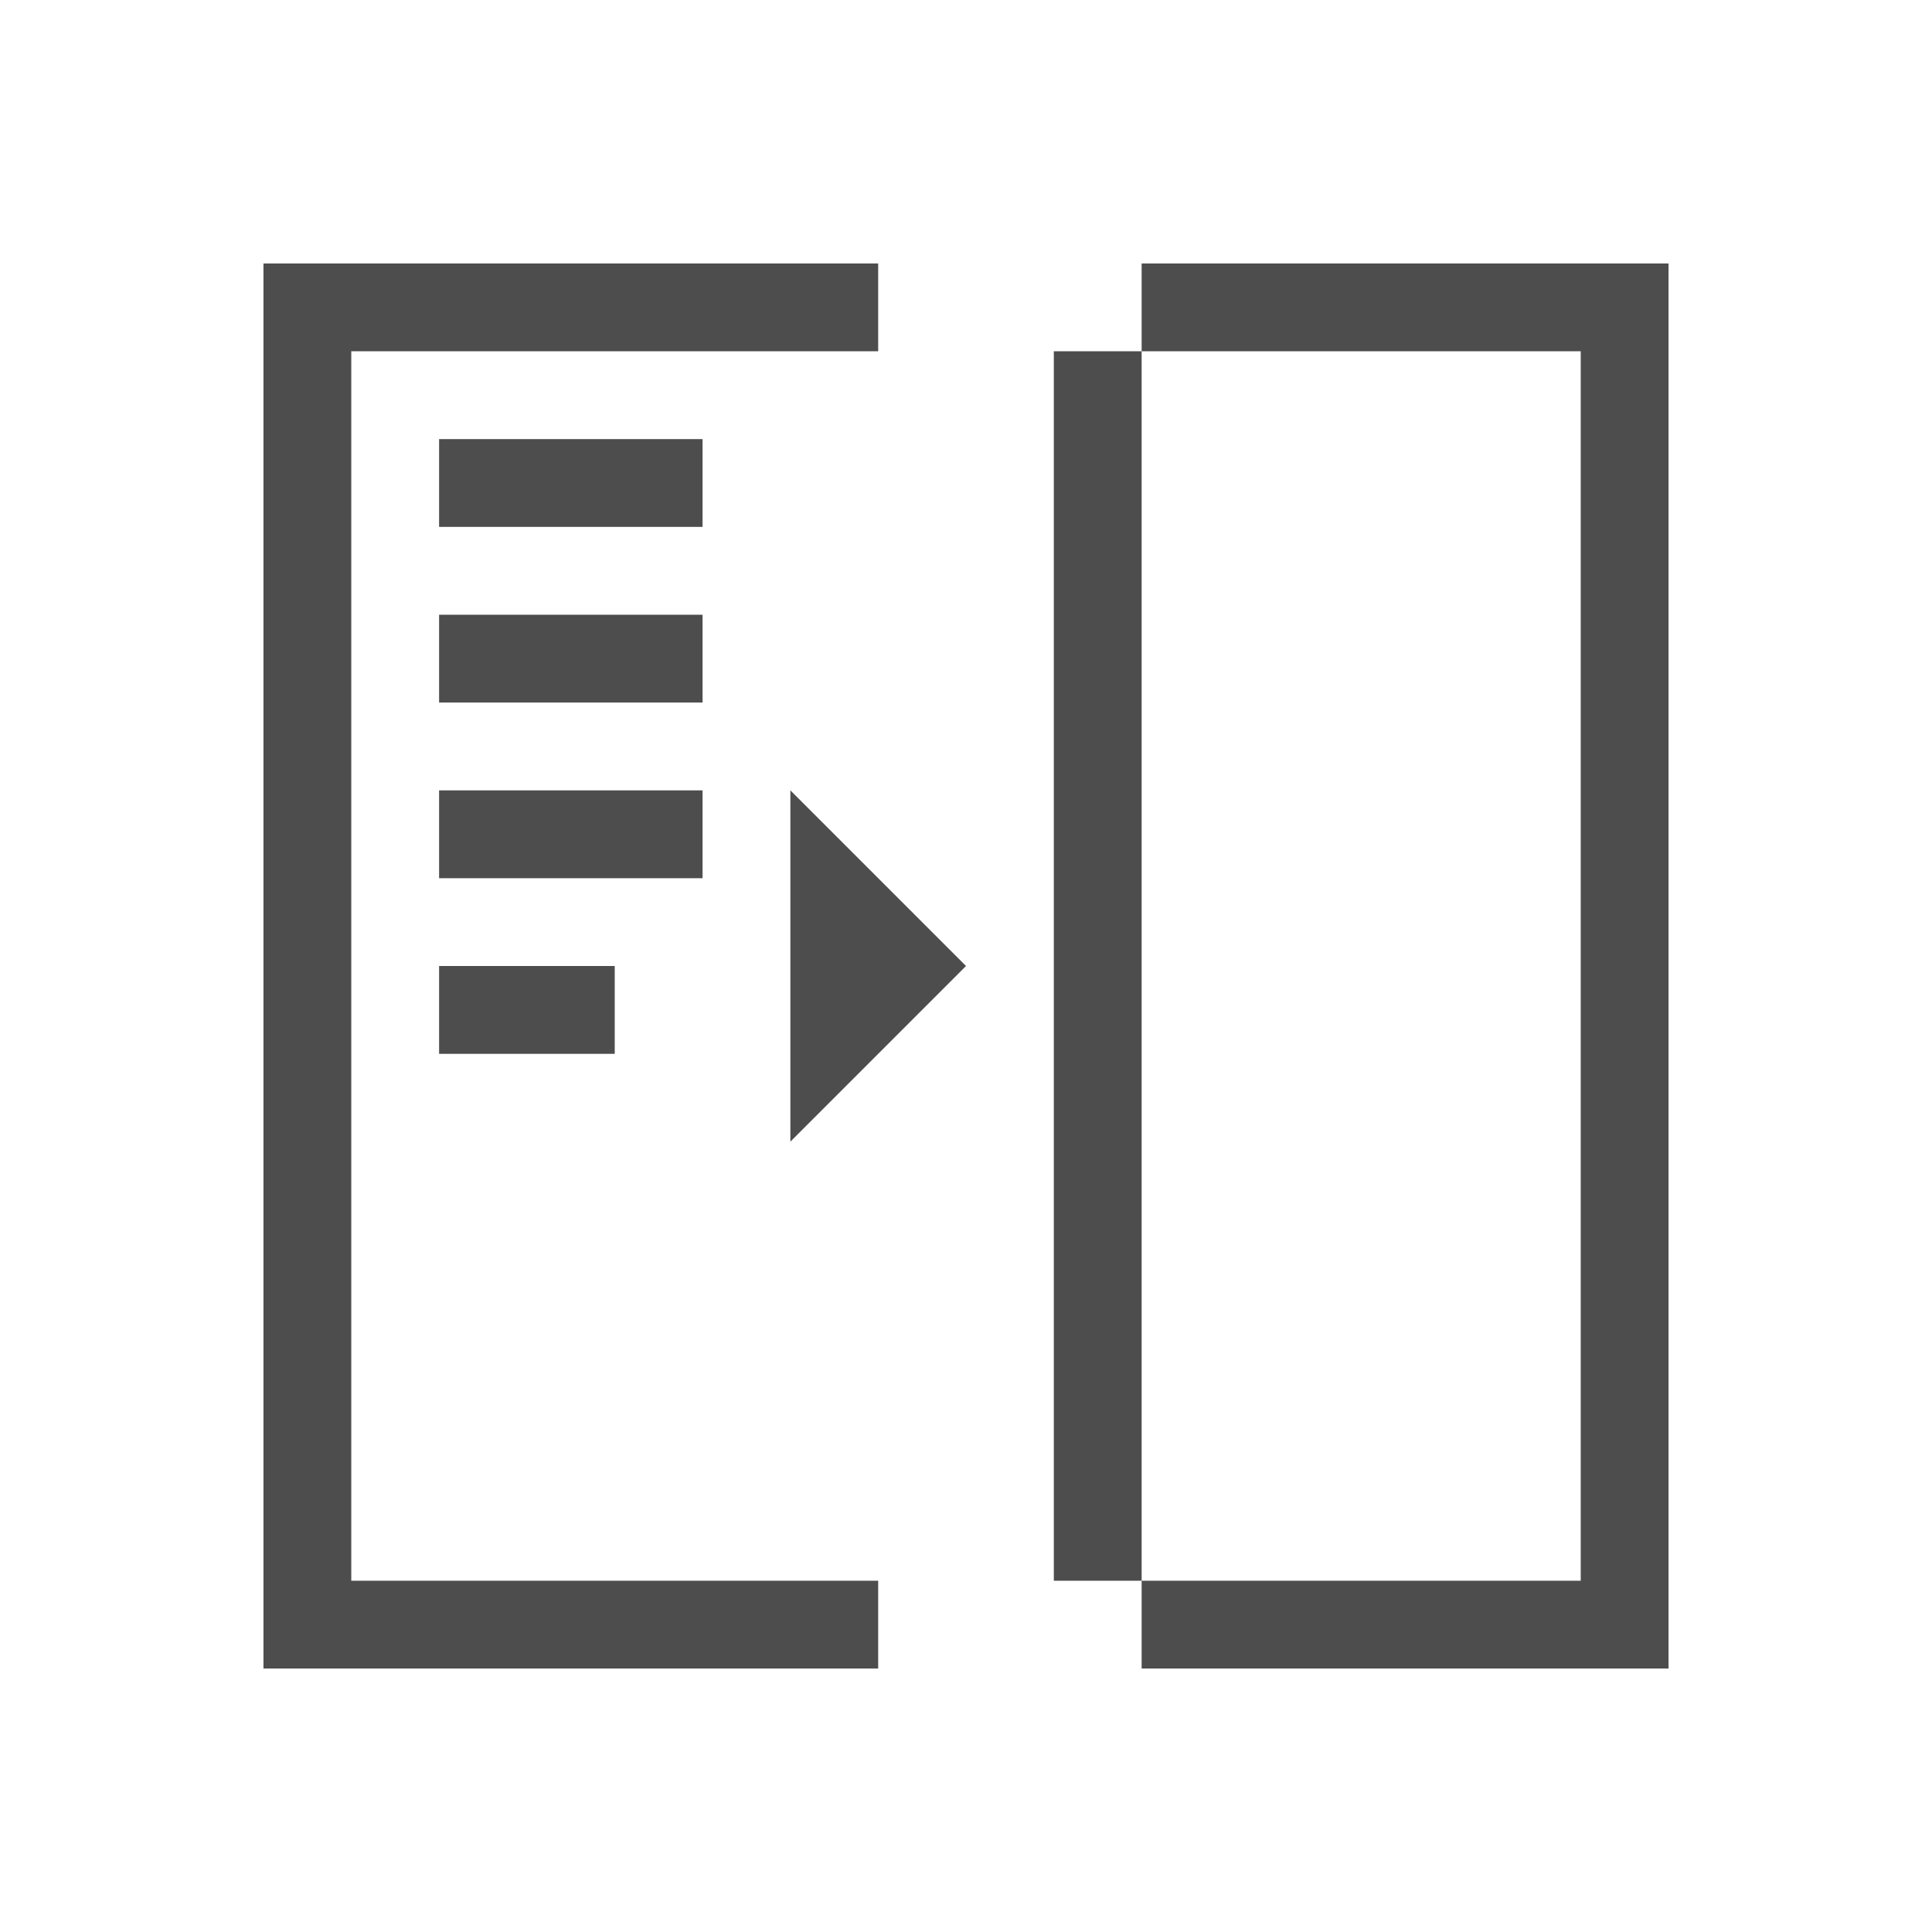 <svg xmlns="http://www.w3.org/2000/svg" viewBox="0 0 22 22">
 <defs id="defs3051">
   <style type="text/css" id="current-color-scheme">
     .ColorScheme-Text {
       color:#4d4d4d;
     }
     </style>
 </defs>
   <path
      style="fill:currentColor;fill-opacity:1;stroke:none"
      d="m3 3v1 15h1 6v-1h-6v-14h6v-1h-6zm10 0v1h5v14h-5v1h6v-1-15zm0 15v-14h-1v14zm-8-13v1h3v-1zm0 2v1h3v-1zm0 2v1h3v-1zm4 0v4l2-2zm-4 2v1h2v-1z"
      class="ColorScheme-Text" />
</svg> 
